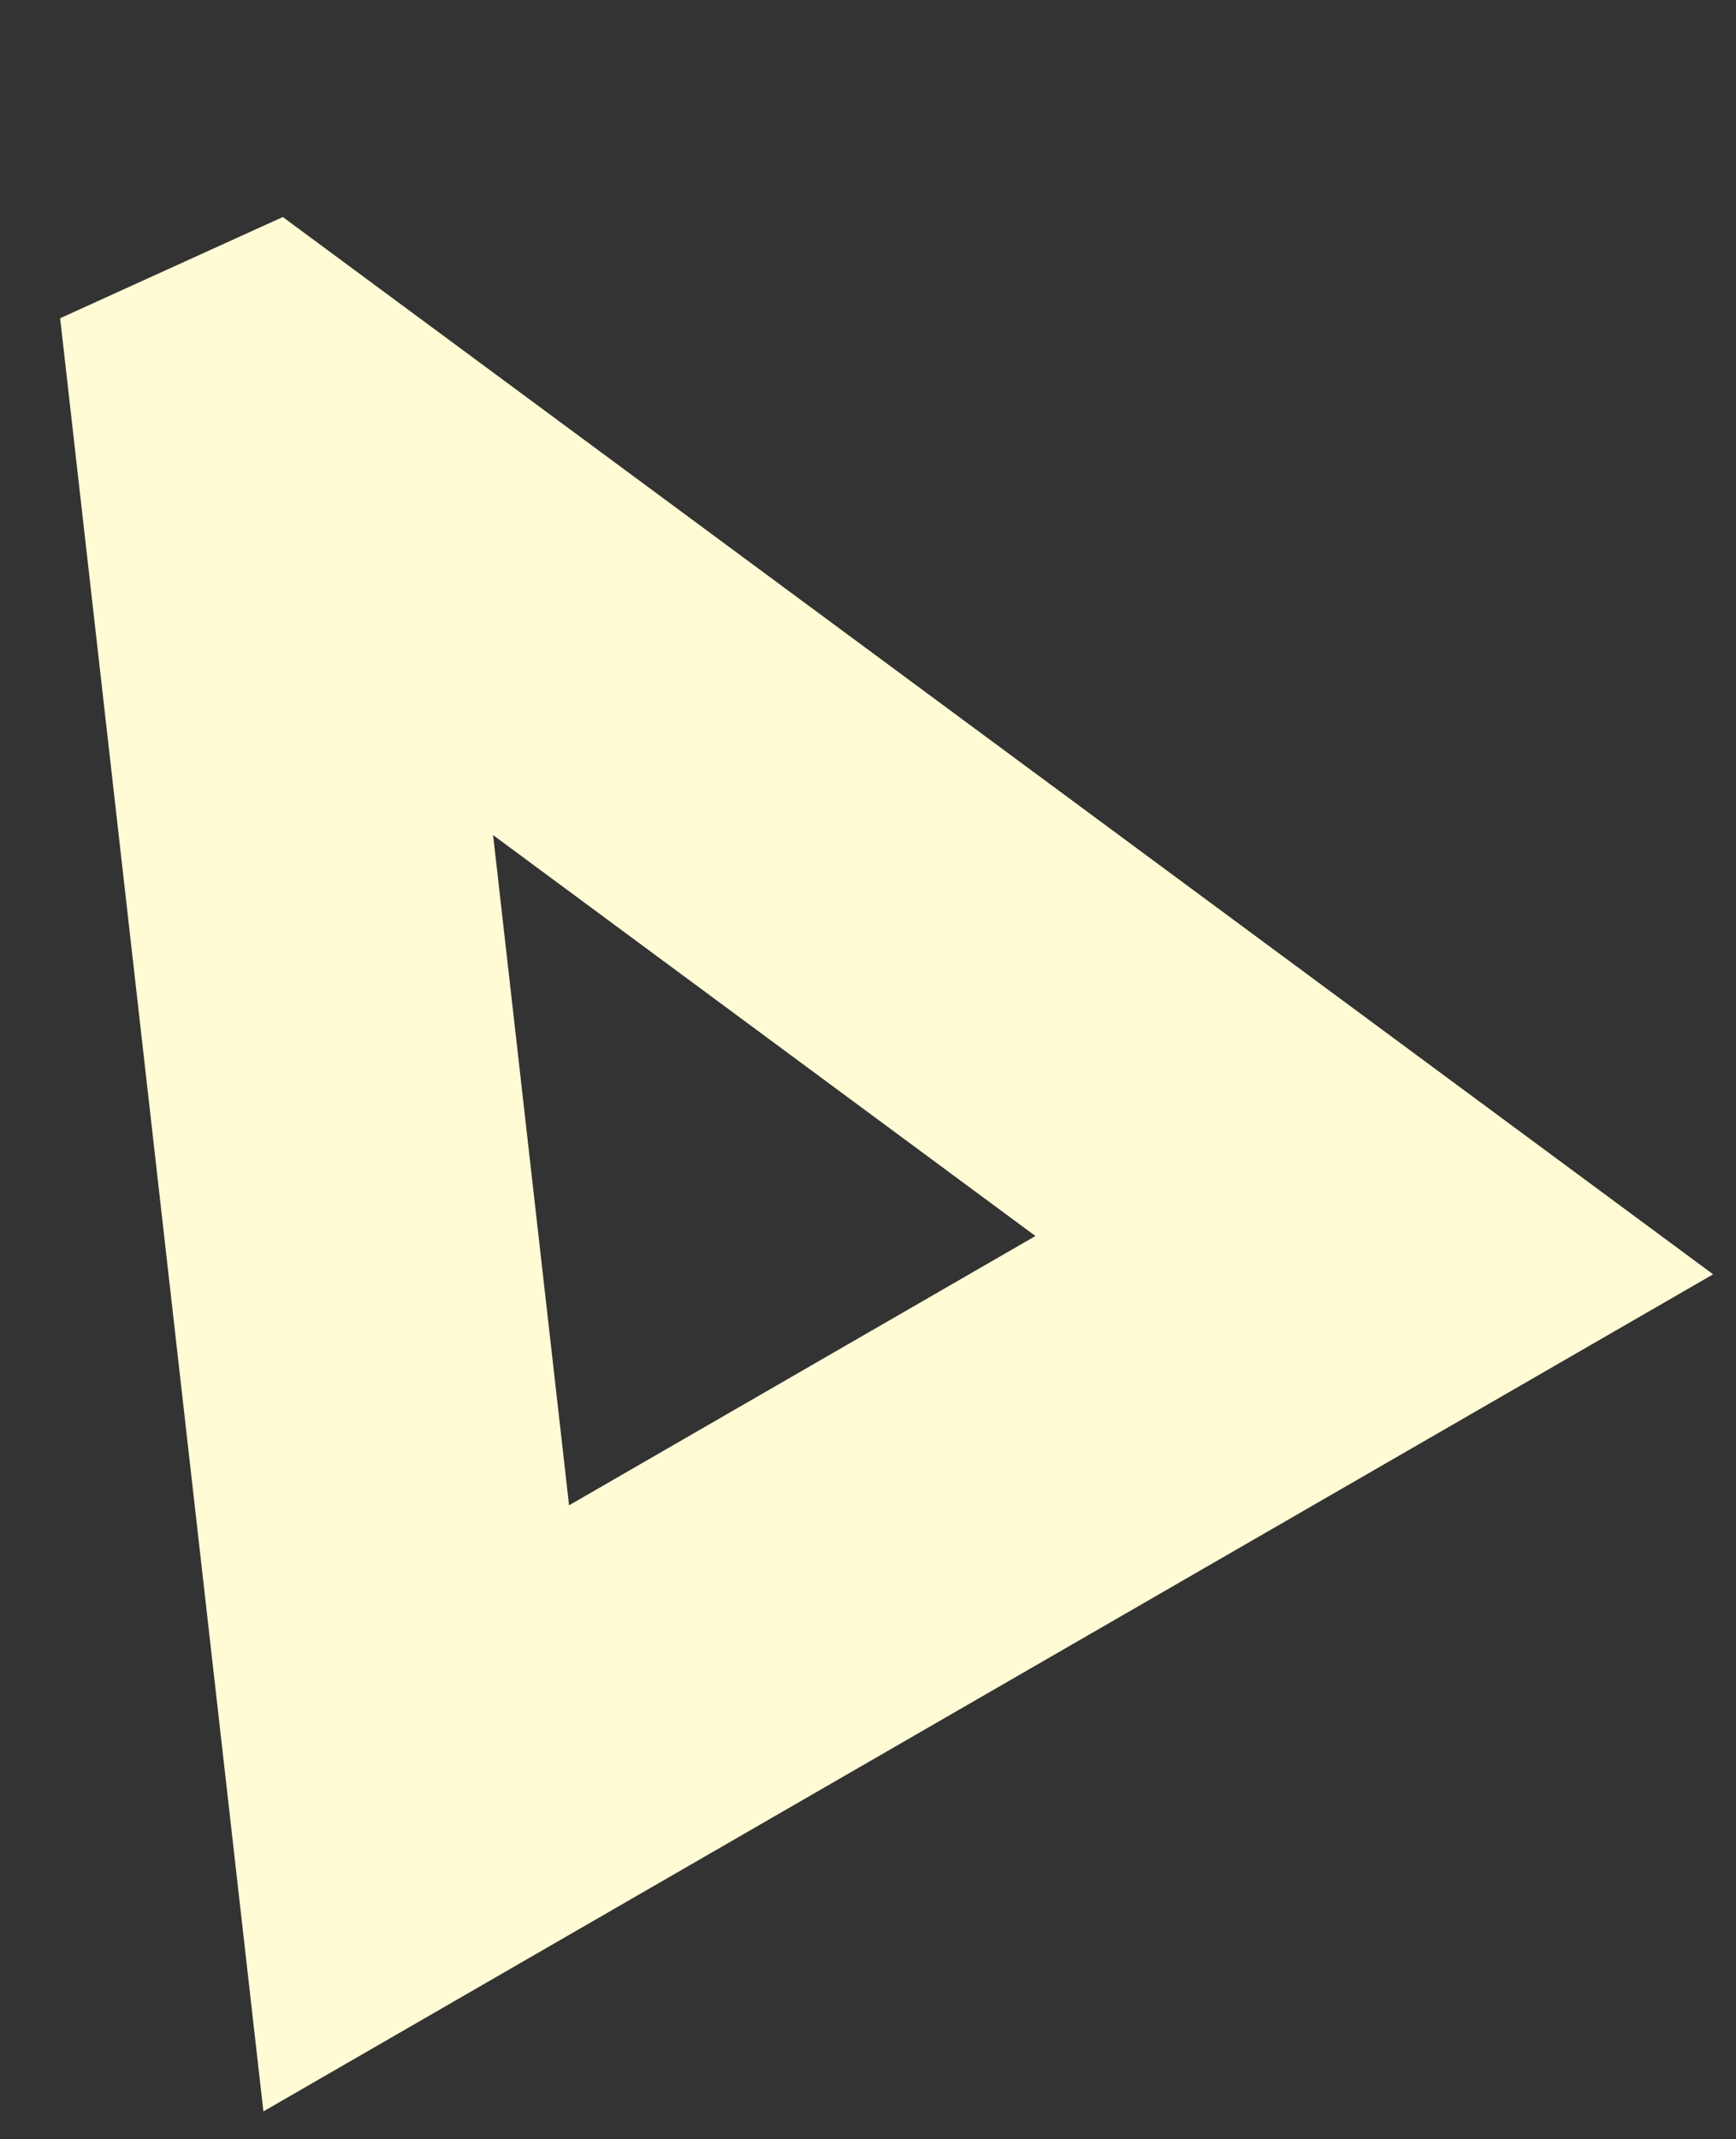 <svg xmlns="http://www.w3.org/2000/svg" width="56" height="69" viewBox="0 0 56 69">
    <rect x="0" y="0" width="56" height="69" fill="#333333" stroke="none"/>
    <g fill="none" fill-rule="evenodd">
        <g stroke="#FFFBD5" stroke-width="12">
            <path d="M316.38 2295.782l17.842 40.973h-35.686l17.843-40.973z" transform="translate(-300 -2284) rotate(-30 316.38 2311.755)"/>
        </g>
    </g>
</svg>
